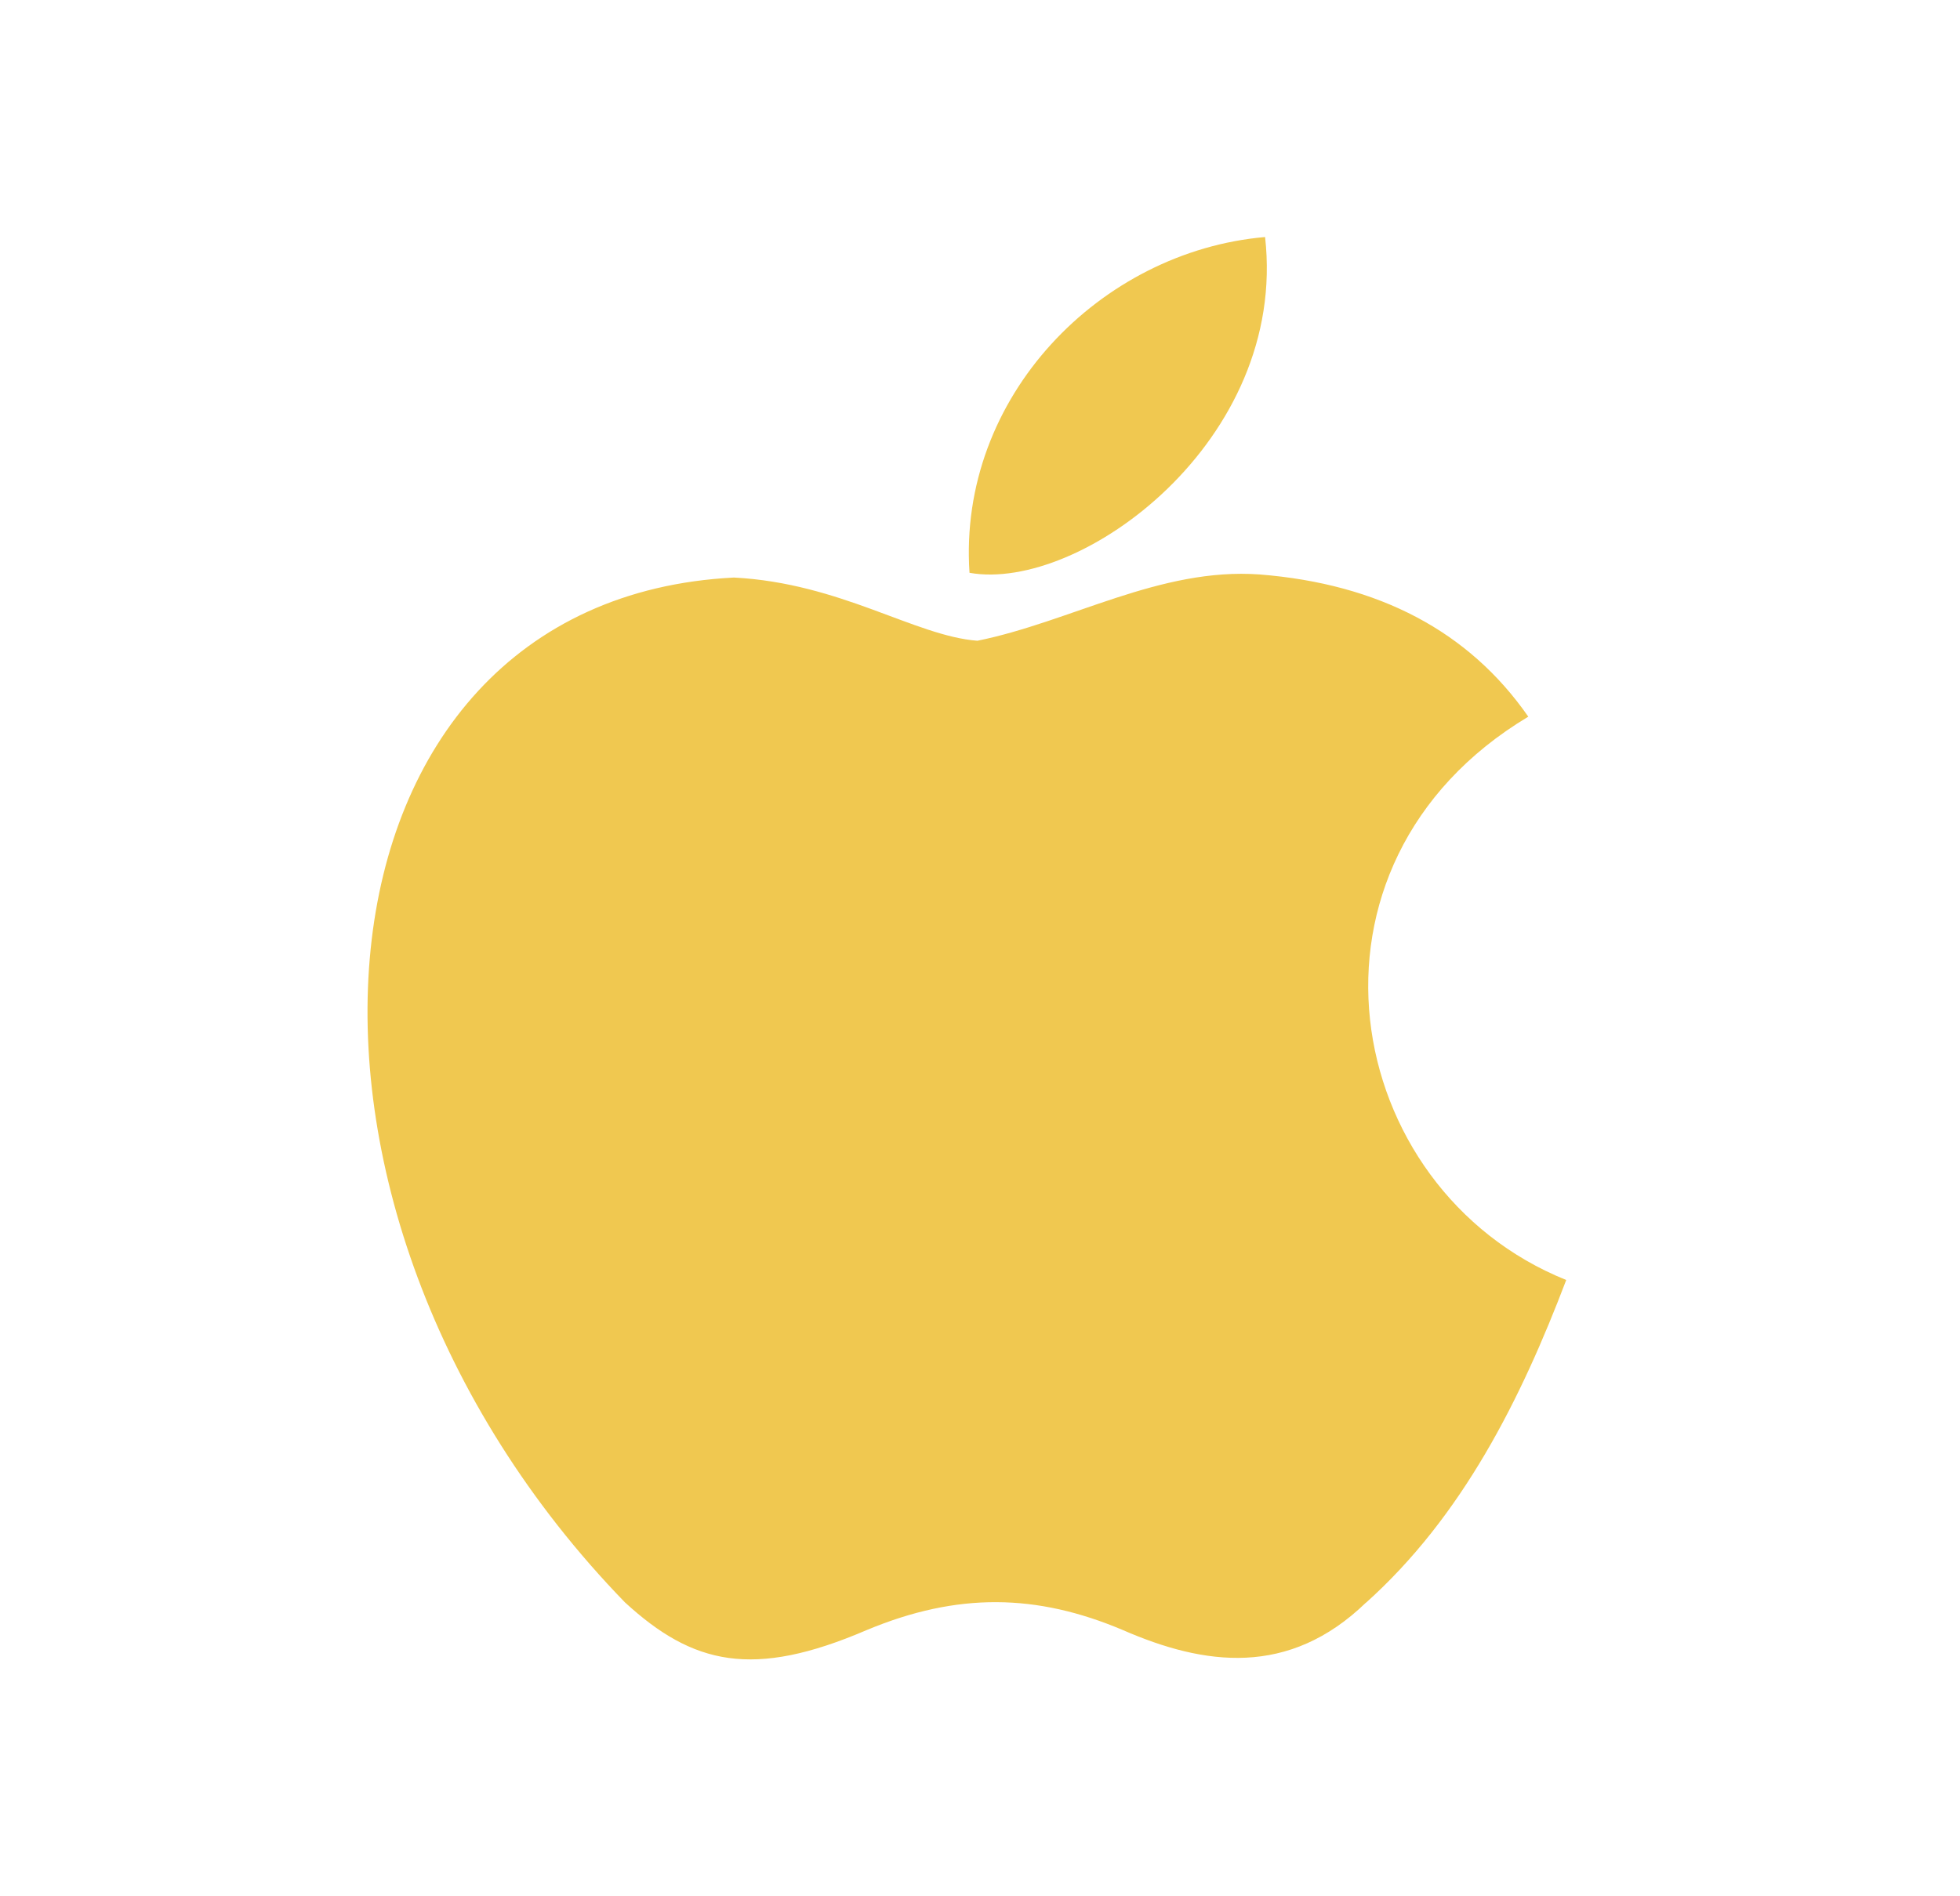 <svg width="31" height="30" viewBox="0 0 31 30" fill="none" xmlns="http://www.w3.org/2000/svg">
<path d="M21.609 25.35C20.384 26.538 19.047 26.35 17.759 25.788C16.397 25.212 15.147 25.188 13.709 25.788C11.909 26.562 10.959 26.337 9.884 25.35C3.784 19.062 4.684 9.488 11.609 9.137C13.297 9.225 14.472 10.062 15.459 10.137C16.934 9.838 18.347 8.975 19.922 9.088C21.809 9.238 23.234 9.988 24.172 11.338C20.272 13.675 21.197 18.812 24.772 20.25C24.059 22.125 23.134 23.988 21.597 25.363L21.609 25.35ZM15.334 9.062C15.147 6.275 17.409 3.975 20.009 3.75C20.372 6.975 17.084 9.375 15.334 9.062Z" fill="#F0C850"/>
</svg>
